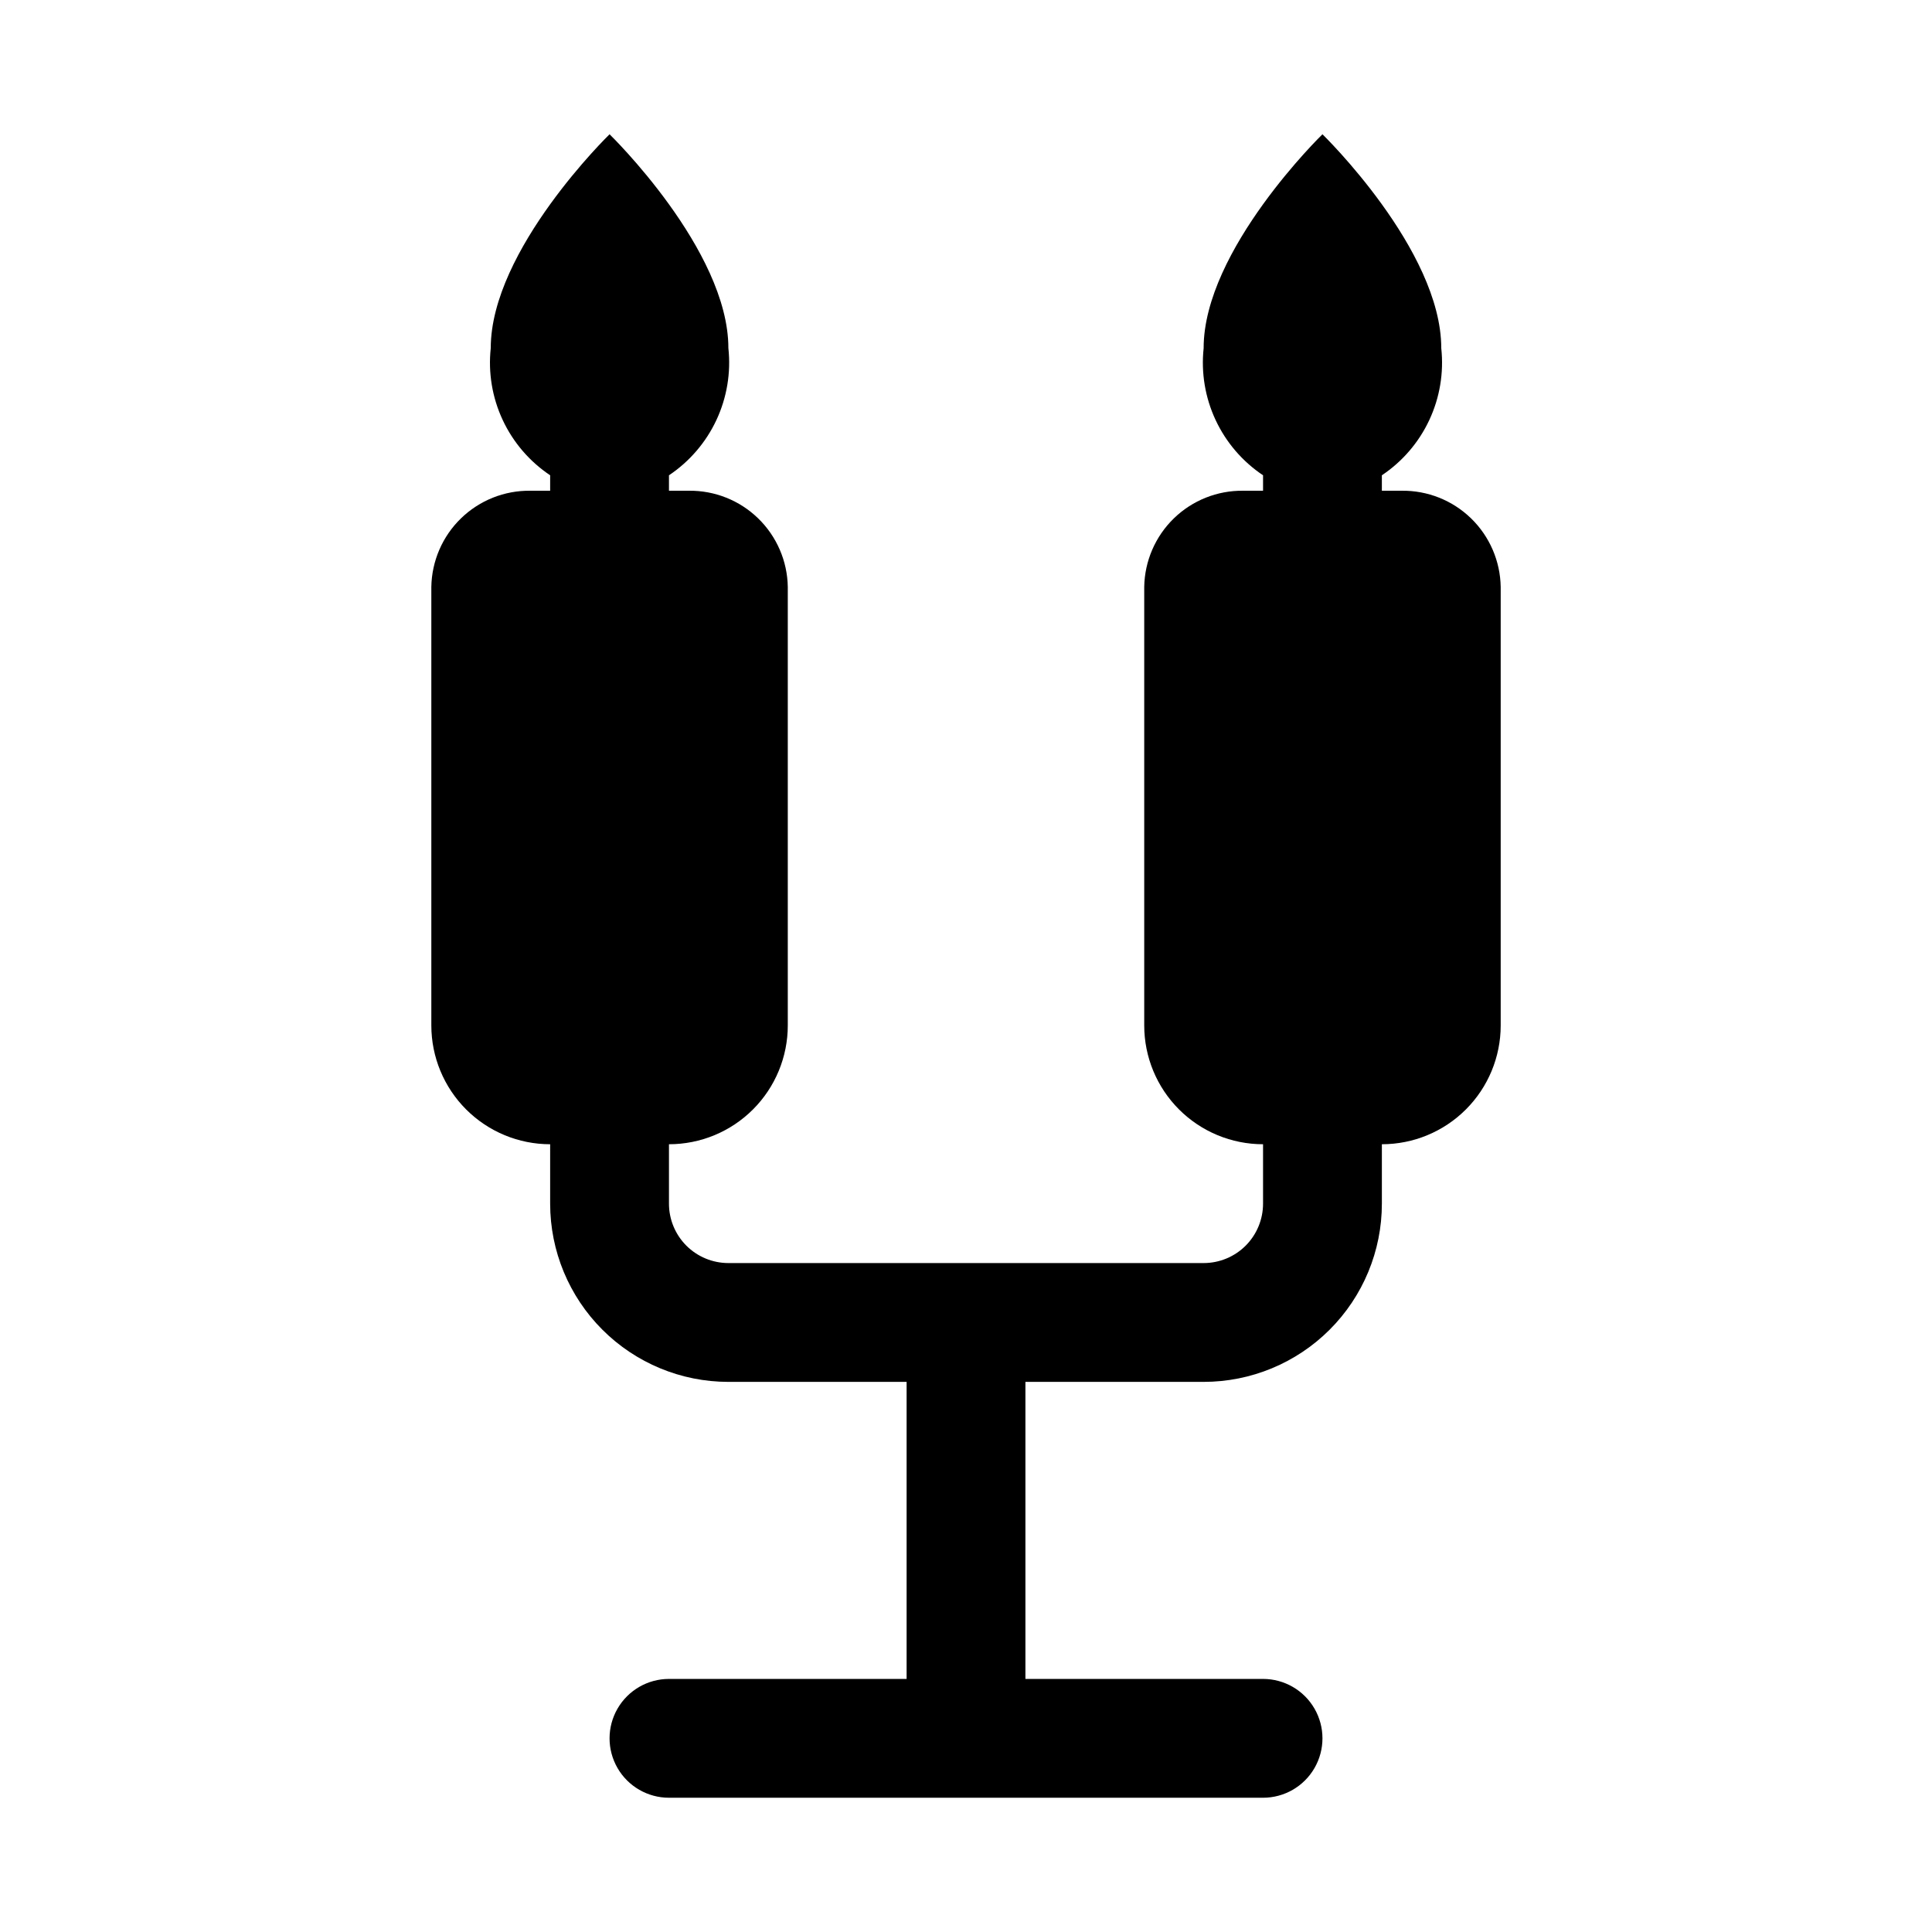 <?xml version="1.0" encoding="UTF-8"?>
<!-- Uploaded to: ICON Repo, www.svgrepo.com, Generator: ICON Repo Mixer Tools -->
<svg fill="#000000" width="800px" height="800px" version="1.1" viewBox="144 144 512 512" xmlns="http://www.w3.org/2000/svg">
 <path d="m515.45 274.05h-5.242v-4.094c5.449-3.644 9.801-8.711 12.574-14.648 2.777-5.941 3.871-12.527 3.168-19.043 0-26.09-31.488-56.68-31.488-56.68s-31.488 30.59-31.488 56.68h0.004c-0.703 6.516 0.391 13.102 3.168 19.043 2.773 5.938 7.125 11.004 12.574 14.648v4.094h-5.242c-6.859-0.09-13.469 2.543-18.391 7.32-4.918 4.777-7.742 11.312-7.856 18.168v116.21c0 8.352 3.316 16.359 9.223 22.266s13.914 9.223 22.266 9.223v15.746c0 4.172-1.66 8.18-4.609 11.133-2.953 2.949-6.961 4.609-11.133 4.609h-125.95c-4.176 0-8.18-1.66-11.133-4.609-2.953-2.953-4.613-6.961-4.613-11.133v-15.746c8.352 0 16.359-3.316 22.266-9.223s9.223-13.914 9.223-22.266v-116.21c-0.109-6.856-2.938-13.391-7.856-18.168-4.918-4.777-11.531-7.41-18.391-7.32h-5.242v-4.094c5.453-3.644 9.801-8.711 12.578-14.648 2.773-5.941 3.871-12.527 3.168-19.043 0-26.09-31.488-56.68-31.488-56.68s-31.488 30.59-31.488 56.68c-0.703 6.516 0.391 13.102 3.168 19.043 2.777 5.938 7.125 11.004 12.574 14.648v4.094h-5.242c-6.856-0.09-13.469 2.543-18.387 7.32-4.922 4.777-7.746 11.312-7.859 18.168v116.21c0 8.352 3.32 16.359 9.223 22.266 5.906 5.906 13.914 9.223 22.266 9.223v15.746c0 12.523 4.977 24.539 13.836 33.395 8.855 8.859 20.871 13.836 33.398 13.836h47.23v78.719h-62.977c-5.625 0-10.82 3.004-13.633 7.875-2.812 4.871-2.812 10.871 0 15.742 2.812 4.871 8.008 7.871 13.633 7.871h157.44c5.625 0 10.824-3 13.633-7.871 2.812-4.871 2.812-10.871 0-15.742-2.809-4.871-8.008-7.875-13.633-7.875h-62.977v-78.719h47.234c12.523 0 24.539-4.977 33.395-13.836 8.859-8.855 13.836-20.871 13.836-33.395v-15.746c8.352 0 16.359-3.316 22.266-9.223s9.223-13.914 9.223-22.266v-116.21c-0.113-6.856-2.938-13.391-7.856-18.168-4.922-4.777-11.531-7.41-18.391-7.32z"/>
</svg>